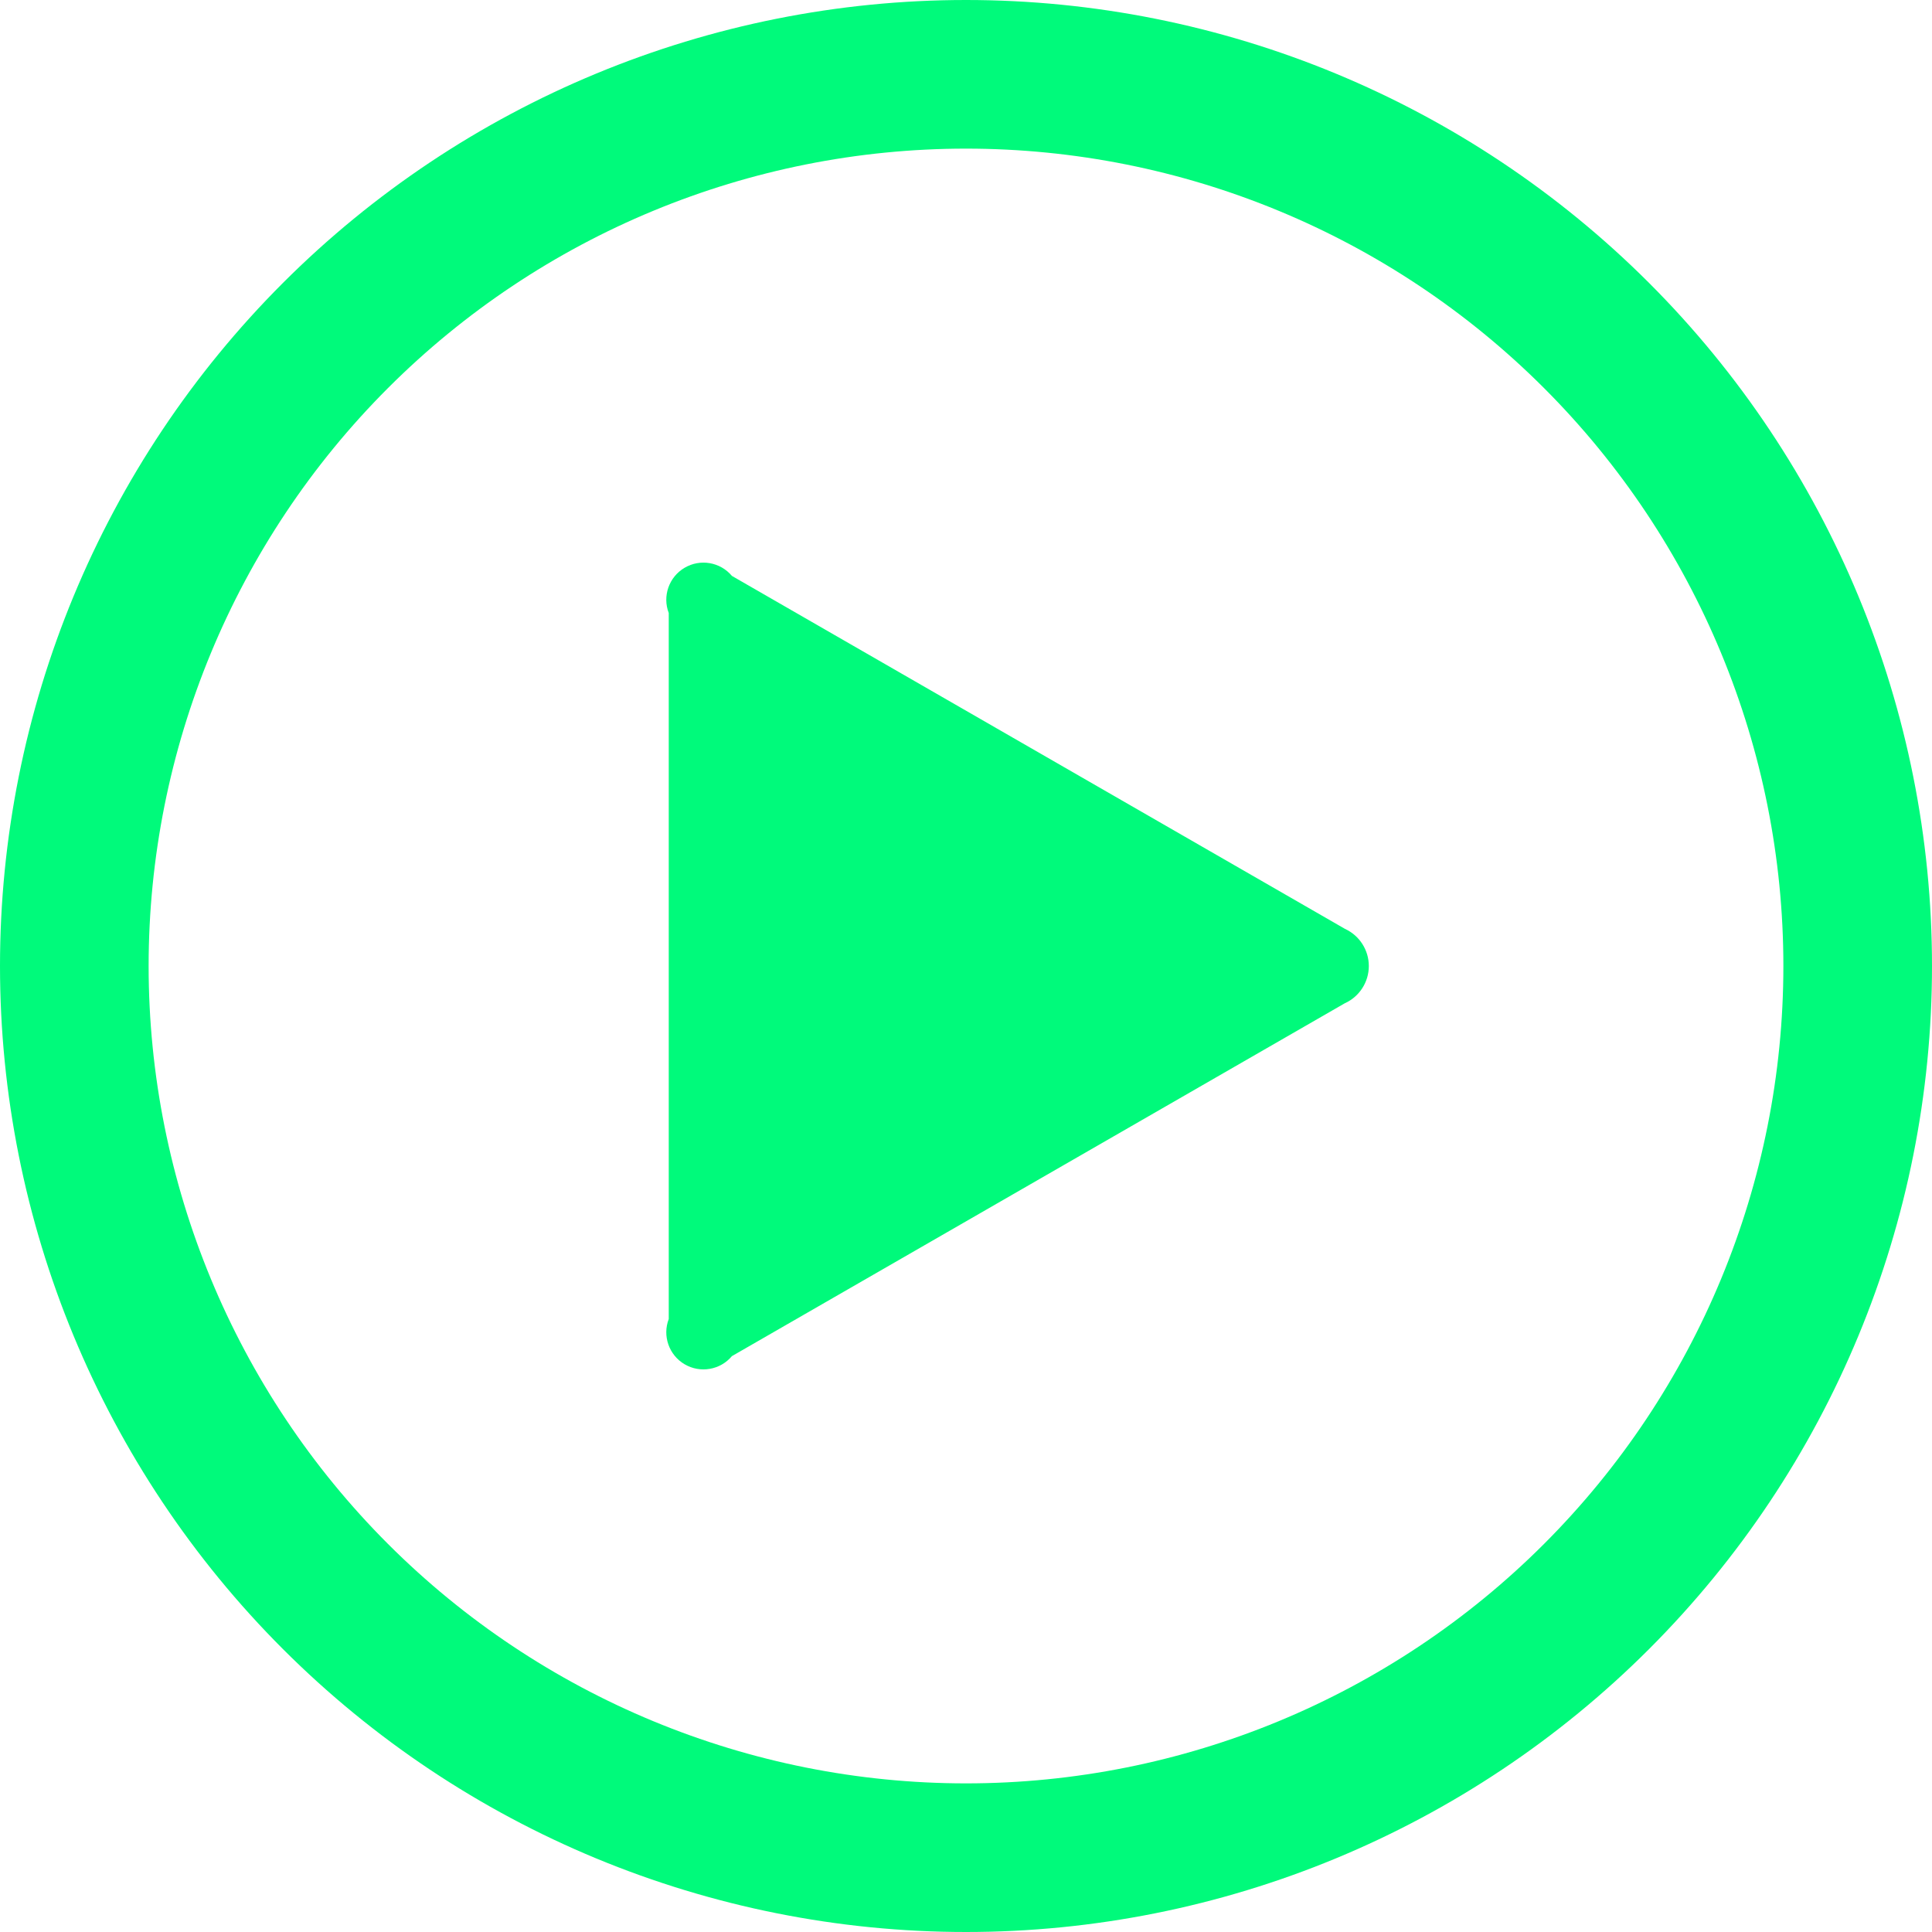 <?xml version="1.0" encoding="UTF-8"?>
<svg id="Layer_2" data-name="Layer 2" xmlns="http://www.w3.org/2000/svg" viewBox="0 0 560 560">
  <defs>
    <style>
      .cls-1 {
        fill: #00fa7b;
      }
    </style>
  </defs>
  <g id="Layer_1-2" data-name="Layer 1">
    <path class="cls-1" d="M389.85,290.77l-177.7,102.31c-3.38,4.03-9.18,5.02-13.71,2.36-4.53-2.66-6.48-8.21-4.6-13.12V177.69c-1.88-4.91,.07-10.46,4.6-13.12,4.53-2.67,10.33-1.67,13.71,2.36l177.7,102.31c4.21,1.93,6.91,6.14,6.91,10.77s-2.7,8.84-6.91,10.77h0Zm170.15-10.77c0,74.26-29.5,145.48-82.01,197.99-52.51,52.51-123.73,82.01-197.99,82.01s-145.48-29.5-197.99-82.01C29.5,425.48,0,354.26,0,280S29.5,134.52,82.01,82.01C134.52,29.5,205.74,0,280,0s145.48,29.5,197.99,82.01c52.51,52.51,82.01,123.73,82.01,197.99Zm-43.08,0c0-62.84-24.96-123.1-69.39-167.53-44.43-44.43-104.7-69.39-167.53-69.39s-123.1,24.96-167.53,69.39c-44.43,44.43-69.39,104.7-69.39,167.53s24.96,123.1,69.39,167.53c44.43,44.43,104.7,69.39,167.53,69.39s123.1-24.96,167.53-69.39c44.43-44.43,69.39-104.7,69.39-167.53h0Z"/>
  </g>
</svg>